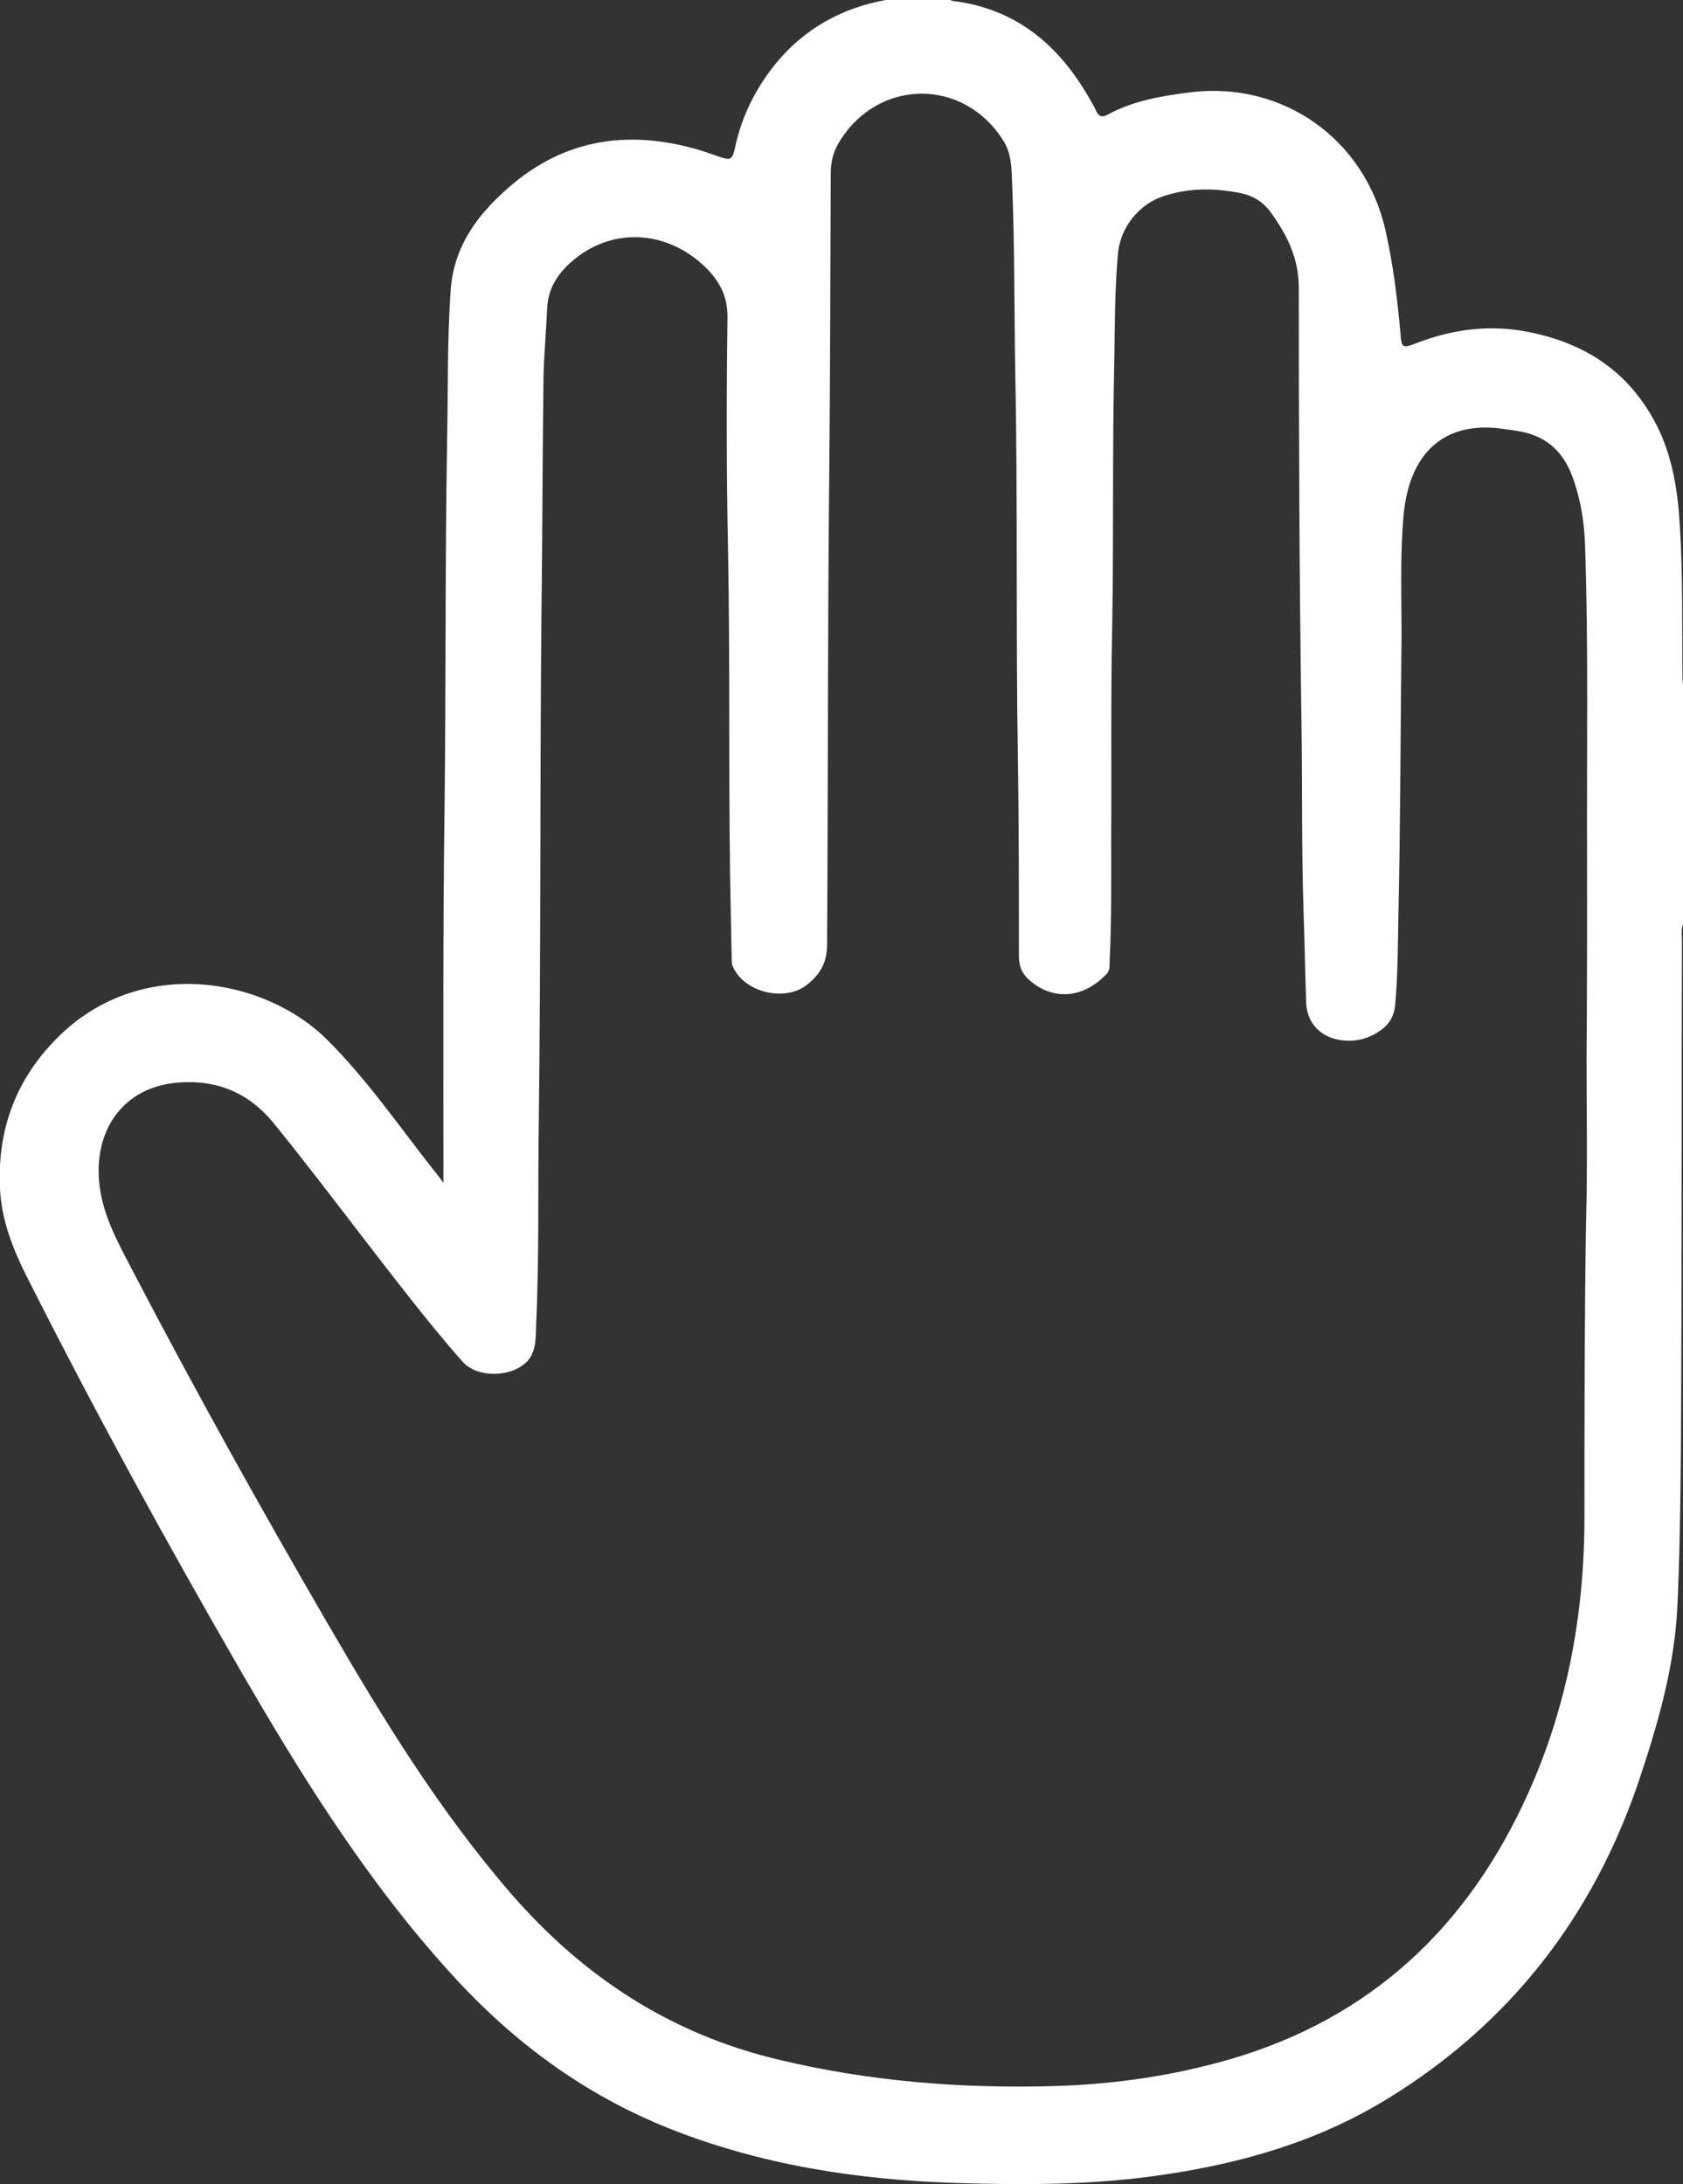 <?xml version="1.0" encoding="utf-8"?>
<!-- Generator: Adobe Illustrator 25.0.1, SVG Export Plug-In . SVG Version: 6.00 Build 0)  -->
<svg version="1.1" id="Layer_1" xmlns="http://www.w3.org/2000/svg" xmlns:xlink="http://www.w3.org/1999/xlink" x="0px" y="0px"
	 viewBox="0 0 32.11 41.68" style="enable-background:new 0 0 32.11 41.68;" xml:space="preserve">
<rect x="0" y="0" width="32.11" height="41.68" fill="#333333" stroke="none"/>
<style type="text/css">
	.st0{fill:#FFFFFF;}
</style>
<g>
	<path class="st0" d="M32.11,17.64c-0.04,0.1-0.02,0.21-0.02,0.32c-0.01,3.24,0,6.49-0.02,9.73c-0.01,1-0.02,2.01-0.07,3.02
		c-0.06,1.12-0.37,2.19-0.72,3.24c-0.88,2.63-2.49,4.7-4.87,6.14c-1.29,0.78-2.71,1.19-4.2,1.41c-1.32,0.2-2.64,0.2-3.96,0.16
		c-1.88-0.06-3.72-0.34-5.48-1.04c-1.63-0.65-2.99-1.66-4.16-2.95C7,35.9,5.75,33.89,4.56,31.83c-1.42-2.46-2.78-4.95-4.06-7.49
		c-0.26-0.52-0.47-1.06-0.5-1.65c-0.05-1.03,0.24-1.93,0.92-2.7c1.59-1.81,4.1-1.37,5.33-0.14c0.75,0.75,1.35,1.62,2,2.45
		c0.06,0.07,0.11,0.14,0.21,0.27c0-0.13,0-0.2,0-0.28c0-2.25-0.01-4.49,0.02-6.74c0.03-2.37,0.01-4.75,0.05-7.12
		c0.02-0.97,0-1.94,0.07-2.91C8.66,4.71,9.1,4.11,9.68,3.6c1.1-0.98,2.38-1.14,3.75-0.71c0.09,0.03,0.17,0.06,0.26,0.09
		c0.26,0.09,0.28,0.08,0.34-0.19c0.13-0.6,0.41-1.14,0.79-1.6C15.36,0.54,16.07,0.15,16.9,0c0.41,0,0.82,0,1.23,0
		c0.02,0.01,0.04,0.02,0.06,0.02c1.2,0.15,2.01,0.84,2.59,1.85c0.05,0.09,0.1,0.17,0.14,0.26c0.05,0.1,0.11,0.11,0.21,0.06
		c0.49-0.27,1.04-0.36,1.59-0.43c1.76-0.21,3.31,0.89,3.71,2.62c0.15,0.66,0.23,1.32,0.29,1.99c0.02,0.27,0.04,0.28,0.3,0.18
		c0.65-0.25,1.31-0.35,2-0.24c1.14,0.19,2.03,0.73,2.58,1.79c0.31,0.61,0.41,1.26,0.45,1.93c0.06,0.97,0.04,1.94,0.05,2.91
		c0,0.08,0.02,0.15,0.02,0.23C32.11,14.66,32.11,16.15,32.11,17.64z M30.27,20.18C30.27,20.18,30.27,20.18,30.27,20.18
		c0.01-1.24,0.01-2.48,0.01-3.72c-0.01-2.03,0.03-4.07-0.04-6.1c-0.02-0.44-0.09-0.87-0.25-1.29c-0.17-0.44-0.47-0.73-0.95-0.83
		c-0.16-0.03-0.32-0.05-0.48-0.07c-1.04-0.1-1.67,0.5-1.78,1.65c-0.07,0.76-0.04,1.53-0.04,2.29c-0.02,1.78-0.02,3.57-0.06,5.35
		c-0.01,0.57-0.01,1.13-0.06,1.7c-0.02,0.25-0.13,0.41-0.32,0.53c-0.18,0.12-0.39,0.18-0.6,0.17c-0.41-0.01-0.77-0.26-0.78-0.75
		c-0.02-0.58-0.03-1.16-0.05-1.74c-0.04-1.21-0.02-2.42-0.04-3.63c-0.04-2.75-0.05-5.5-0.05-8.24c0-0.57-0.22-1.01-0.53-1.44
		c-0.13-0.19-0.33-0.32-0.56-0.37c-0.48-0.1-0.97-0.11-1.45,0.04c-0.51,0.15-0.86,0.61-0.91,1.1c-0.06,0.68-0.06,1.37-0.07,2.06
		c-0.04,1.68-0.01,3.36-0.04,5.04c-0.03,1.37-0.01,2.73-0.02,4.1c0,0.77,0.01,1.54-0.03,2.32c0,0.08,0.01,0.17-0.06,0.24
		c-0.47,0.49-1.03,0.48-1.44,0.14c-0.16-0.13-0.23-0.27-0.23-0.49c0-1.27,0-2.55-0.02-3.82c-0.04-2.44,0-4.87-0.05-7.31
		c-0.02-1.21-0.01-2.42-0.06-3.63c-0.01-0.27-0.01-0.55-0.17-0.8c-0.75-1.19-2.36-1.19-3.11,0c-0.13,0.2-0.18,0.4-0.18,0.63
		c-0.01,1.97-0.01,3.94-0.03,5.91c-0.03,2.93-0.02,5.86-0.04,8.8c0,0.35-0.13,0.57-0.38,0.77c-0.42,0.34-1.21,0.15-1.42-0.35
		c-0.02-0.04-0.02-0.1-0.02-0.15c-0.01-0.52-0.02-1.03-0.03-1.55c-0.03-2.08,0-4.16-0.04-6.25c-0.03-1.48-0.03-2.96-0.01-4.44
		c0-0.38-0.13-0.64-0.37-0.9c-0.69-0.71-1.68-0.83-2.45-0.28c-0.34,0.25-0.6,0.56-0.62,1.01c-0.02,0.44-0.06,0.88-0.07,1.31
		c-0.02,1.52-0.02,3.05-0.04,4.57c-0.03,3.22-0.01,6.43-0.05,9.65c-0.02,1.28,0.01,2.56-0.05,3.84c-0.01,0.23,0.01,0.48-0.13,0.68
		c-0.26,0.35-0.96,0.39-1.26,0.07c-0.2-0.22-0.39-0.45-0.58-0.68c-1.04-1.28-2.01-2.62-3.05-3.9c-0.48-0.58-1.09-0.82-1.82-0.76
		c-1.06,0.09-1.58,0.92-1.5,1.87c0.05,0.63,0.35,1.16,0.63,1.7c1.19,2.28,2.44,4.53,3.73,6.75c1.05,1.81,2.14,3.59,3.52,5.18
		c1.37,1.57,3.02,2.65,5.06,3.14c1.74,0.42,3.5,0.56,5.28,0.51c1.05-0.03,2.09-0.17,3.1-0.44c2.73-0.72,4.65-2.4,5.85-4.94
		c0.82-1.73,1.17-3.57,1.17-5.48c0-1.87,0-3.74,0.03-5.61C30.29,22.31,30.27,21.24,30.27,20.18z"/>
</g>
</svg>
